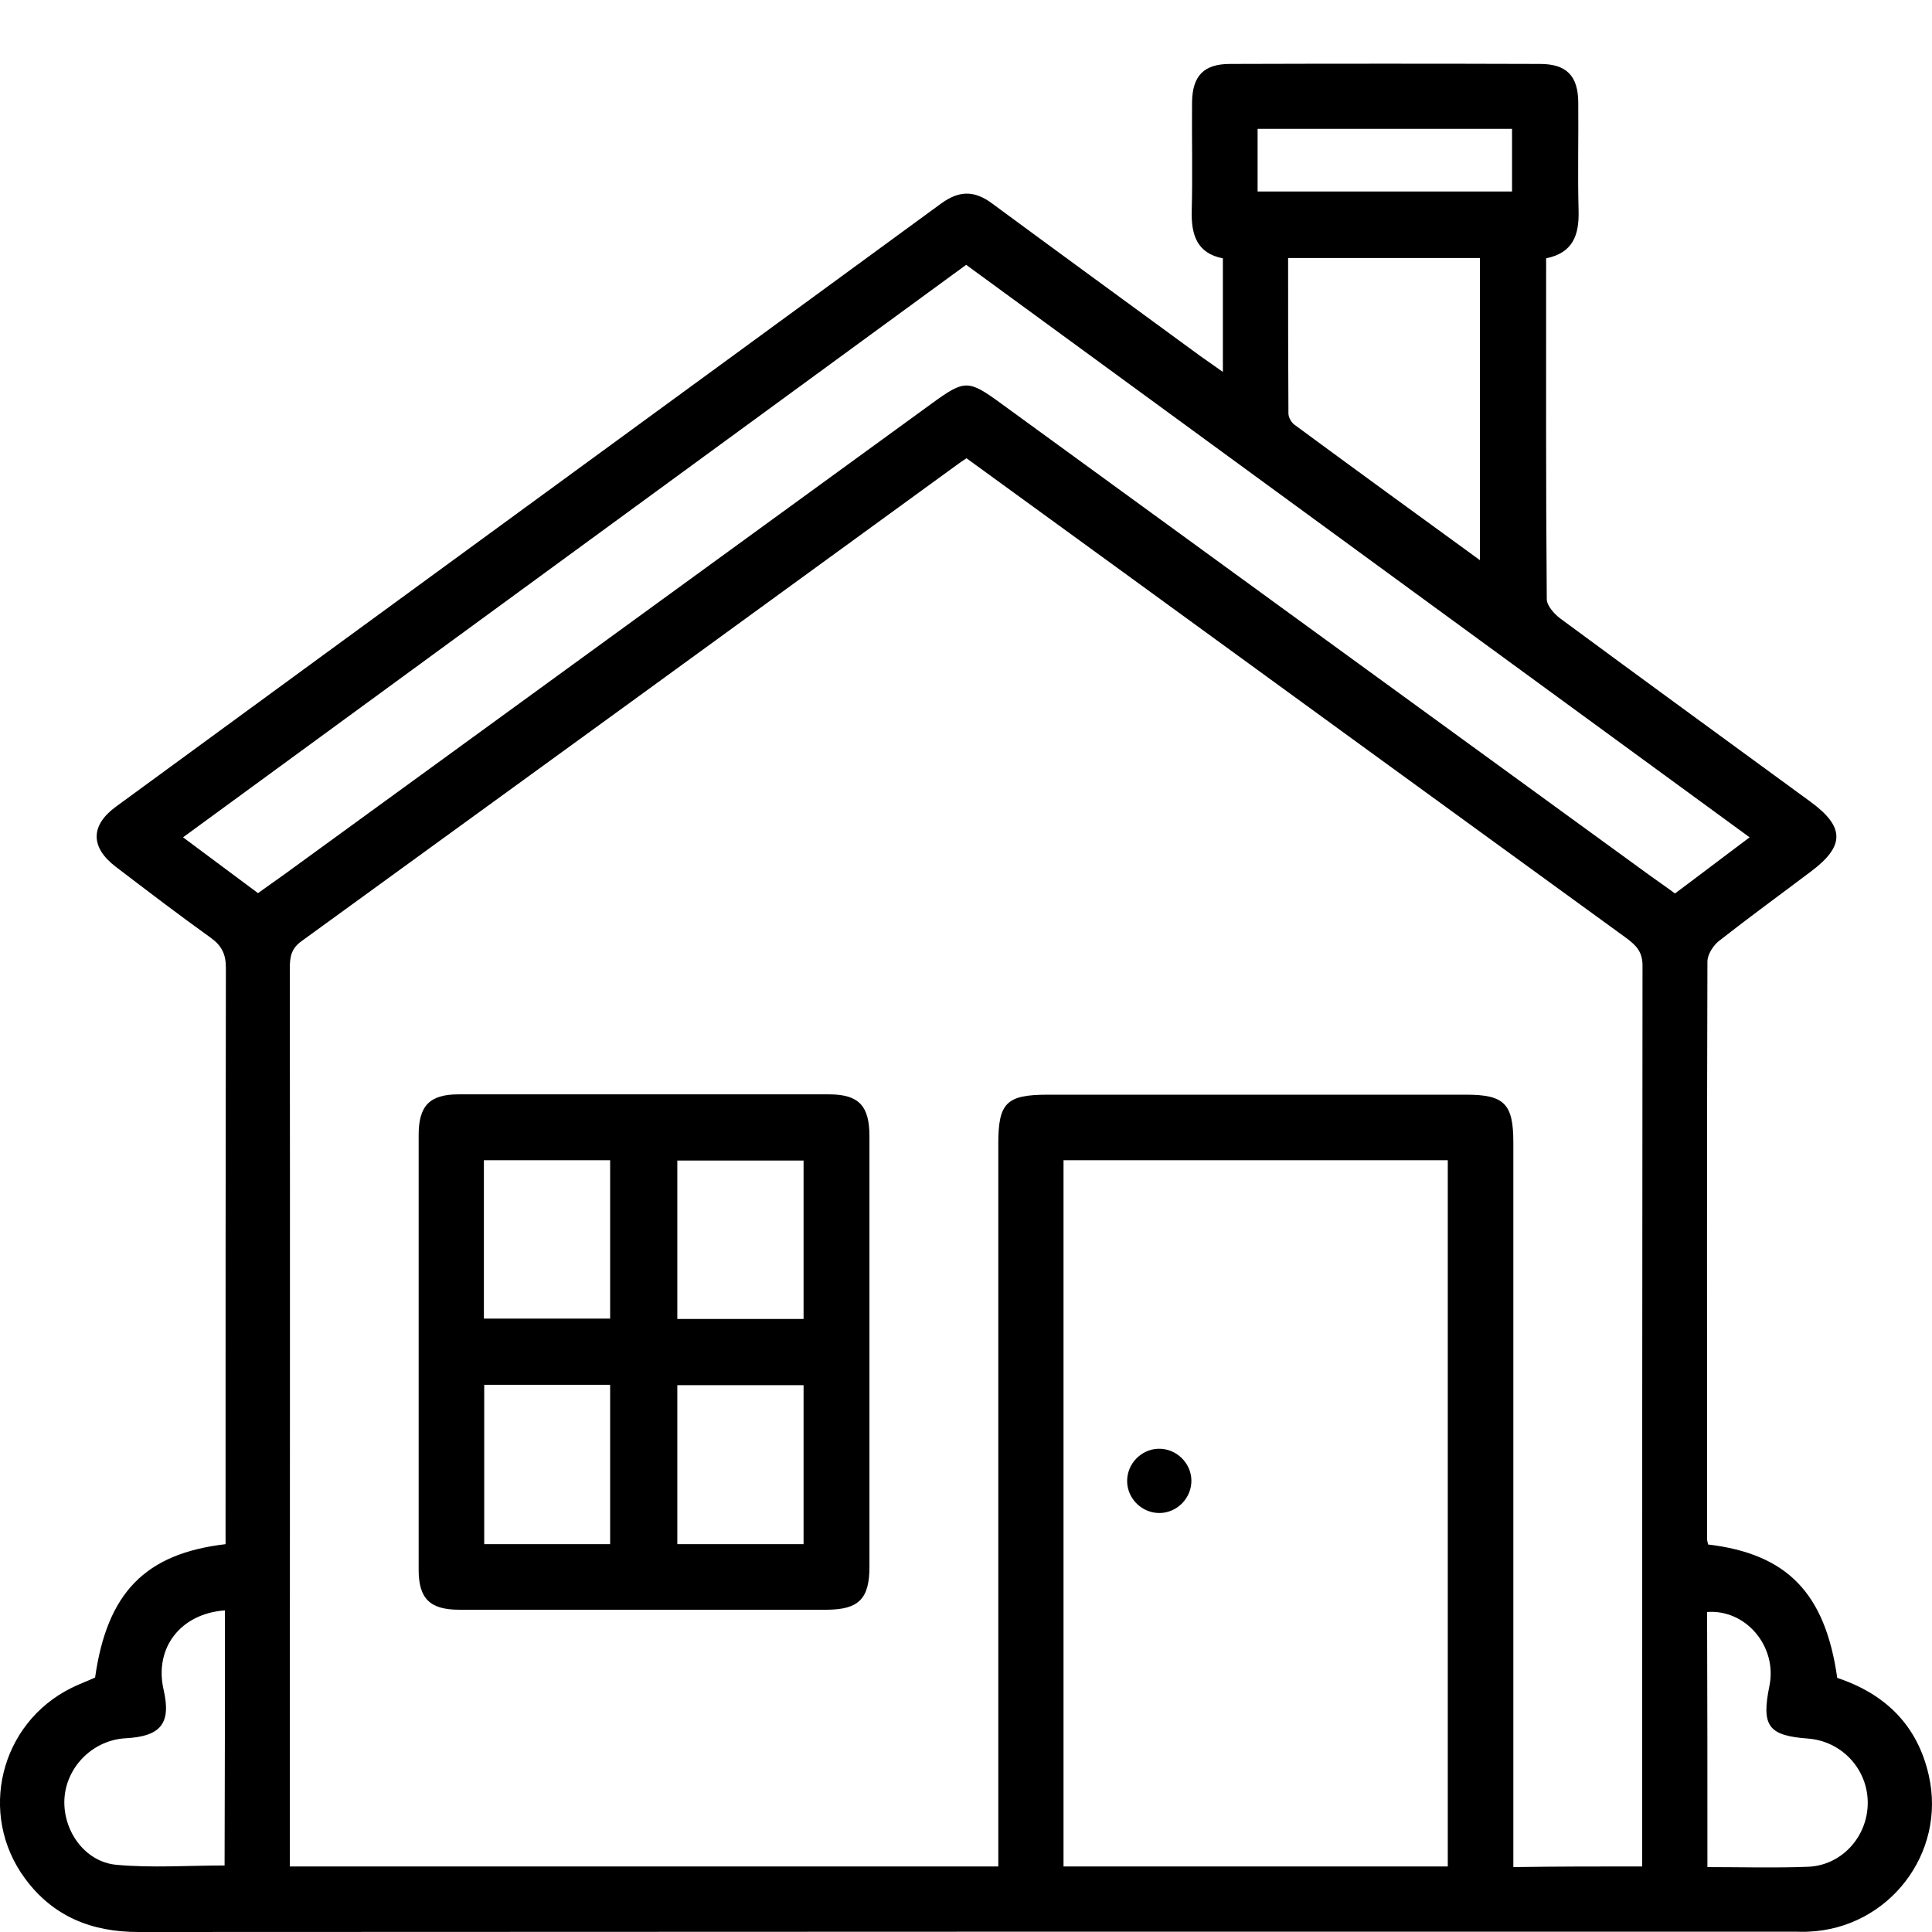 <?xml version="1.0" encoding="UTF-8"?> <svg xmlns="http://www.w3.org/2000/svg" xmlns:xlink="http://www.w3.org/1999/xlink" version="1.1" id="Layer_1" x="0px" y="0px" viewBox="0 0 595.3 595.3" style="enable-background:new 0 0 595.3 595.3;" xml:space="preserve"> <g> <path d="M526.3,475.9c24.4,2.9,36.1,15,39.8,41.1c14.7,4.9,24.7,14.5,28.2,30c5.5,24.1-12.4,47.2-37.1,48.2c-1.4,0.1-2.9,0-4.3,0 c-170.1,0-340.2,0-510.3,0.1c-14.4,0-26.3-4.8-34.9-16.5C-6.9,559,0,531,22,520.1c2.4-1.2,4.9-2.1,7.3-3.2 c3.7-26.1,15.4-38.2,40.2-41.1c0-1.9,0-3.9,0-5.8c0-57.3,0-114.5,0.1-171.8c0-4.2-1.3-6.8-4.6-9.2c-9.9-7.1-19.6-14.5-29.3-21.9 c-7.9-6-7.9-12.8,0.1-18.6c84.7-62,169.5-123.8,254.2-185.8c5.5-4,10.2-4.1,15.7,0c21.3,15.7,42.7,31.3,64,46.9 c2.1,1.5,4.3,3,7.1,5c0-12.2,0-23.4,0-35c-7.8-1.5-9.8-7-9.6-14.6c0.3-11.2,0-22.3,0.1-33.5c0.1-8.1,3.6-11.8,11.7-11.8 c31.8-0.1,63.7-0.1,95.5,0c8.1,0,11.7,3.6,11.8,11.7c0.1,11.2-0.2,22.3,0.1,33.5c0.2,7.5-1.7,13-10,14.7c0,35.1-0.1,70.1,0.2,105 c0,2,2.3,4.6,4.2,6c25.6,18.9,51.3,37.6,77,56.4c10.7,7.8,10.7,13.7,0.1,21.6c-9.4,7.1-18.9,14-28.2,21.3c-1.8,1.4-3.6,4.2-3.6,6.4 c-0.2,59.1-0.1,118.2-0.1,177.4C525.9,474.3,526.1,474.9,526.3,475.9z M506,575.1c0-1.8,0-3,0-4.2c0-91.1,0-182.3,0.1-273.4 c0-4.3-2-6.2-4.9-8.4c-52.3-38-104.6-76-156.9-114.1c-15.5-11.3-31-22.5-46.5-33.8c-1.2,0.8-2.1,1.4-2.9,2 c-67.3,49-134.6,97.9-202,146.8c-3.2,2.3-3.6,4.9-3.6,8.4c0.1,90.1,0,180.2,0,270.3c0,2.2,0,4.3,0,6.4c73.2,0,145.5,0,218.3,0 c0-2.8,0-5.2,0-7.6c0-71.7,0-143.4,0-215.1c0-12.6,2.5-15.1,15.3-15.1c43,0,86,0,128.9,0c11.7,0,14.5,2.8,14.5,14.7 c0,71.9,0,143.8,0,215.8c0,2.4,0,4.8,0,7.5C479.8,575.1,492.5,575.1,506,575.1z M327.7,575.1c39.9,0,79.1,0,118.4,0 c0-72.7,0-145.1,0-217.6c-39.7,0-79,0-118.4,0C327.7,430.2,327.7,502.4,327.7,575.1z M297.7,81.6C217.1,140.5,137,199.1,56.4,258 c8.3,6.2,15.7,11.7,23.1,17.2c2.9-2.1,5.5-3.9,8-5.7c66.5-48.4,133-96.7,199.5-145.1c10.3-7.5,11.3-7.5,21.7,0.1 c66.6,48.5,133.3,97,200,145.5c2.5,1.8,5,3.5,7.4,5.3c7.8-5.8,15.1-11.4,23-17.3C458.1,198.8,378.1,140.4,297.7,81.6z M456,172.6 c0-31.8,0-62.4,0-93.1c-19.8,0-39.1,0-59.1,0c0,16.2,0,32,0.1,47.9c0,1.2,0.9,2.8,1.9,3.5C417.6,144.7,436.5,158.4,456,172.6z M69.3,496.2c-13.8,1-21.8,11.7-18.9,24.4c2.4,10.4-0.8,14.4-11.6,15c-9.9,0.5-18,8.4-18.9,18c-0.9,10,6,20.1,16,21 c11,1,22.1,0.2,33.3,0.2C69.3,548.6,69.3,522.6,69.3,496.2z M526.1,575.3c10.8,0,20.9,0.3,31-0.1c10.4-0.4,18.4-9.3,18.4-19.7 c0-10.4-8-19-18.4-19.8c-12.3-0.9-14.4-3.9-11.9-16.2c2.5-12.1-7.2-23.7-19.2-22.8C526.1,522.7,526.1,548.7,526.1,575.3z M387.5,39.7c0,6.5,0,12.9,0,19.3c26.3,0,52.4,0,78.4,0c0-6.7,0-13,0-19.3C439.6,39.7,413.8,39.7,387.5,39.7z"></path> <path d="M267.9,417.1c0,21.9,0,43.8,0,65.7c0,9.8-3.3,13.1-12.9,13.2c-37.8,0-75.6,0-113.5,0c-9,0-12.5-3.4-12.5-12.3 c0-44.7,0-89.3,0-134c0-9,3.4-12.5,12.3-12.5c38,0,76.1,0,114.1,0c9.2,0,12.5,3.5,12.5,12.9C267.9,372.5,267.9,394.8,267.9,417.1z M149.1,406.3c13.4,0,26.2,0,38.9,0c0-16.6,0-32.8,0-48.8c-13.2,0-25.9,0-38.9,0C149.1,373.8,149.1,389.8,149.1,406.3z M247.6,406.4c0-16.7,0-32.8,0-48.8c-13.3,0-26.2,0-38.9,0c0,16.5,0,32.5,0,48.8C221.8,406.4,234.5,406.4,247.6,406.4z M149.2,426.7c0,16.7,0,32.9,0,49.1c13.2,0,26.1,0,38.8,0c0-16.6,0-32.8,0-49.1C175,426.7,162.4,426.7,149.2,426.7z M208.7,426.8 c0,16.7,0,32.8,0,49c13.2,0,26.1,0,38.9,0c0-16.6,0-32.7,0-49C234.5,426.8,221.8,426.8,208.7,426.8z"></path> <path d="M357,446.4c5.4-0.1,10,4.3,10.1,9.7c0.1,5.4-4.3,10-9.7,10.1c-5.4,0.1-10-4.3-10.1-9.7C347.2,451.1,351.6,446.5,357,446.4z "></path> </g> </svg> 